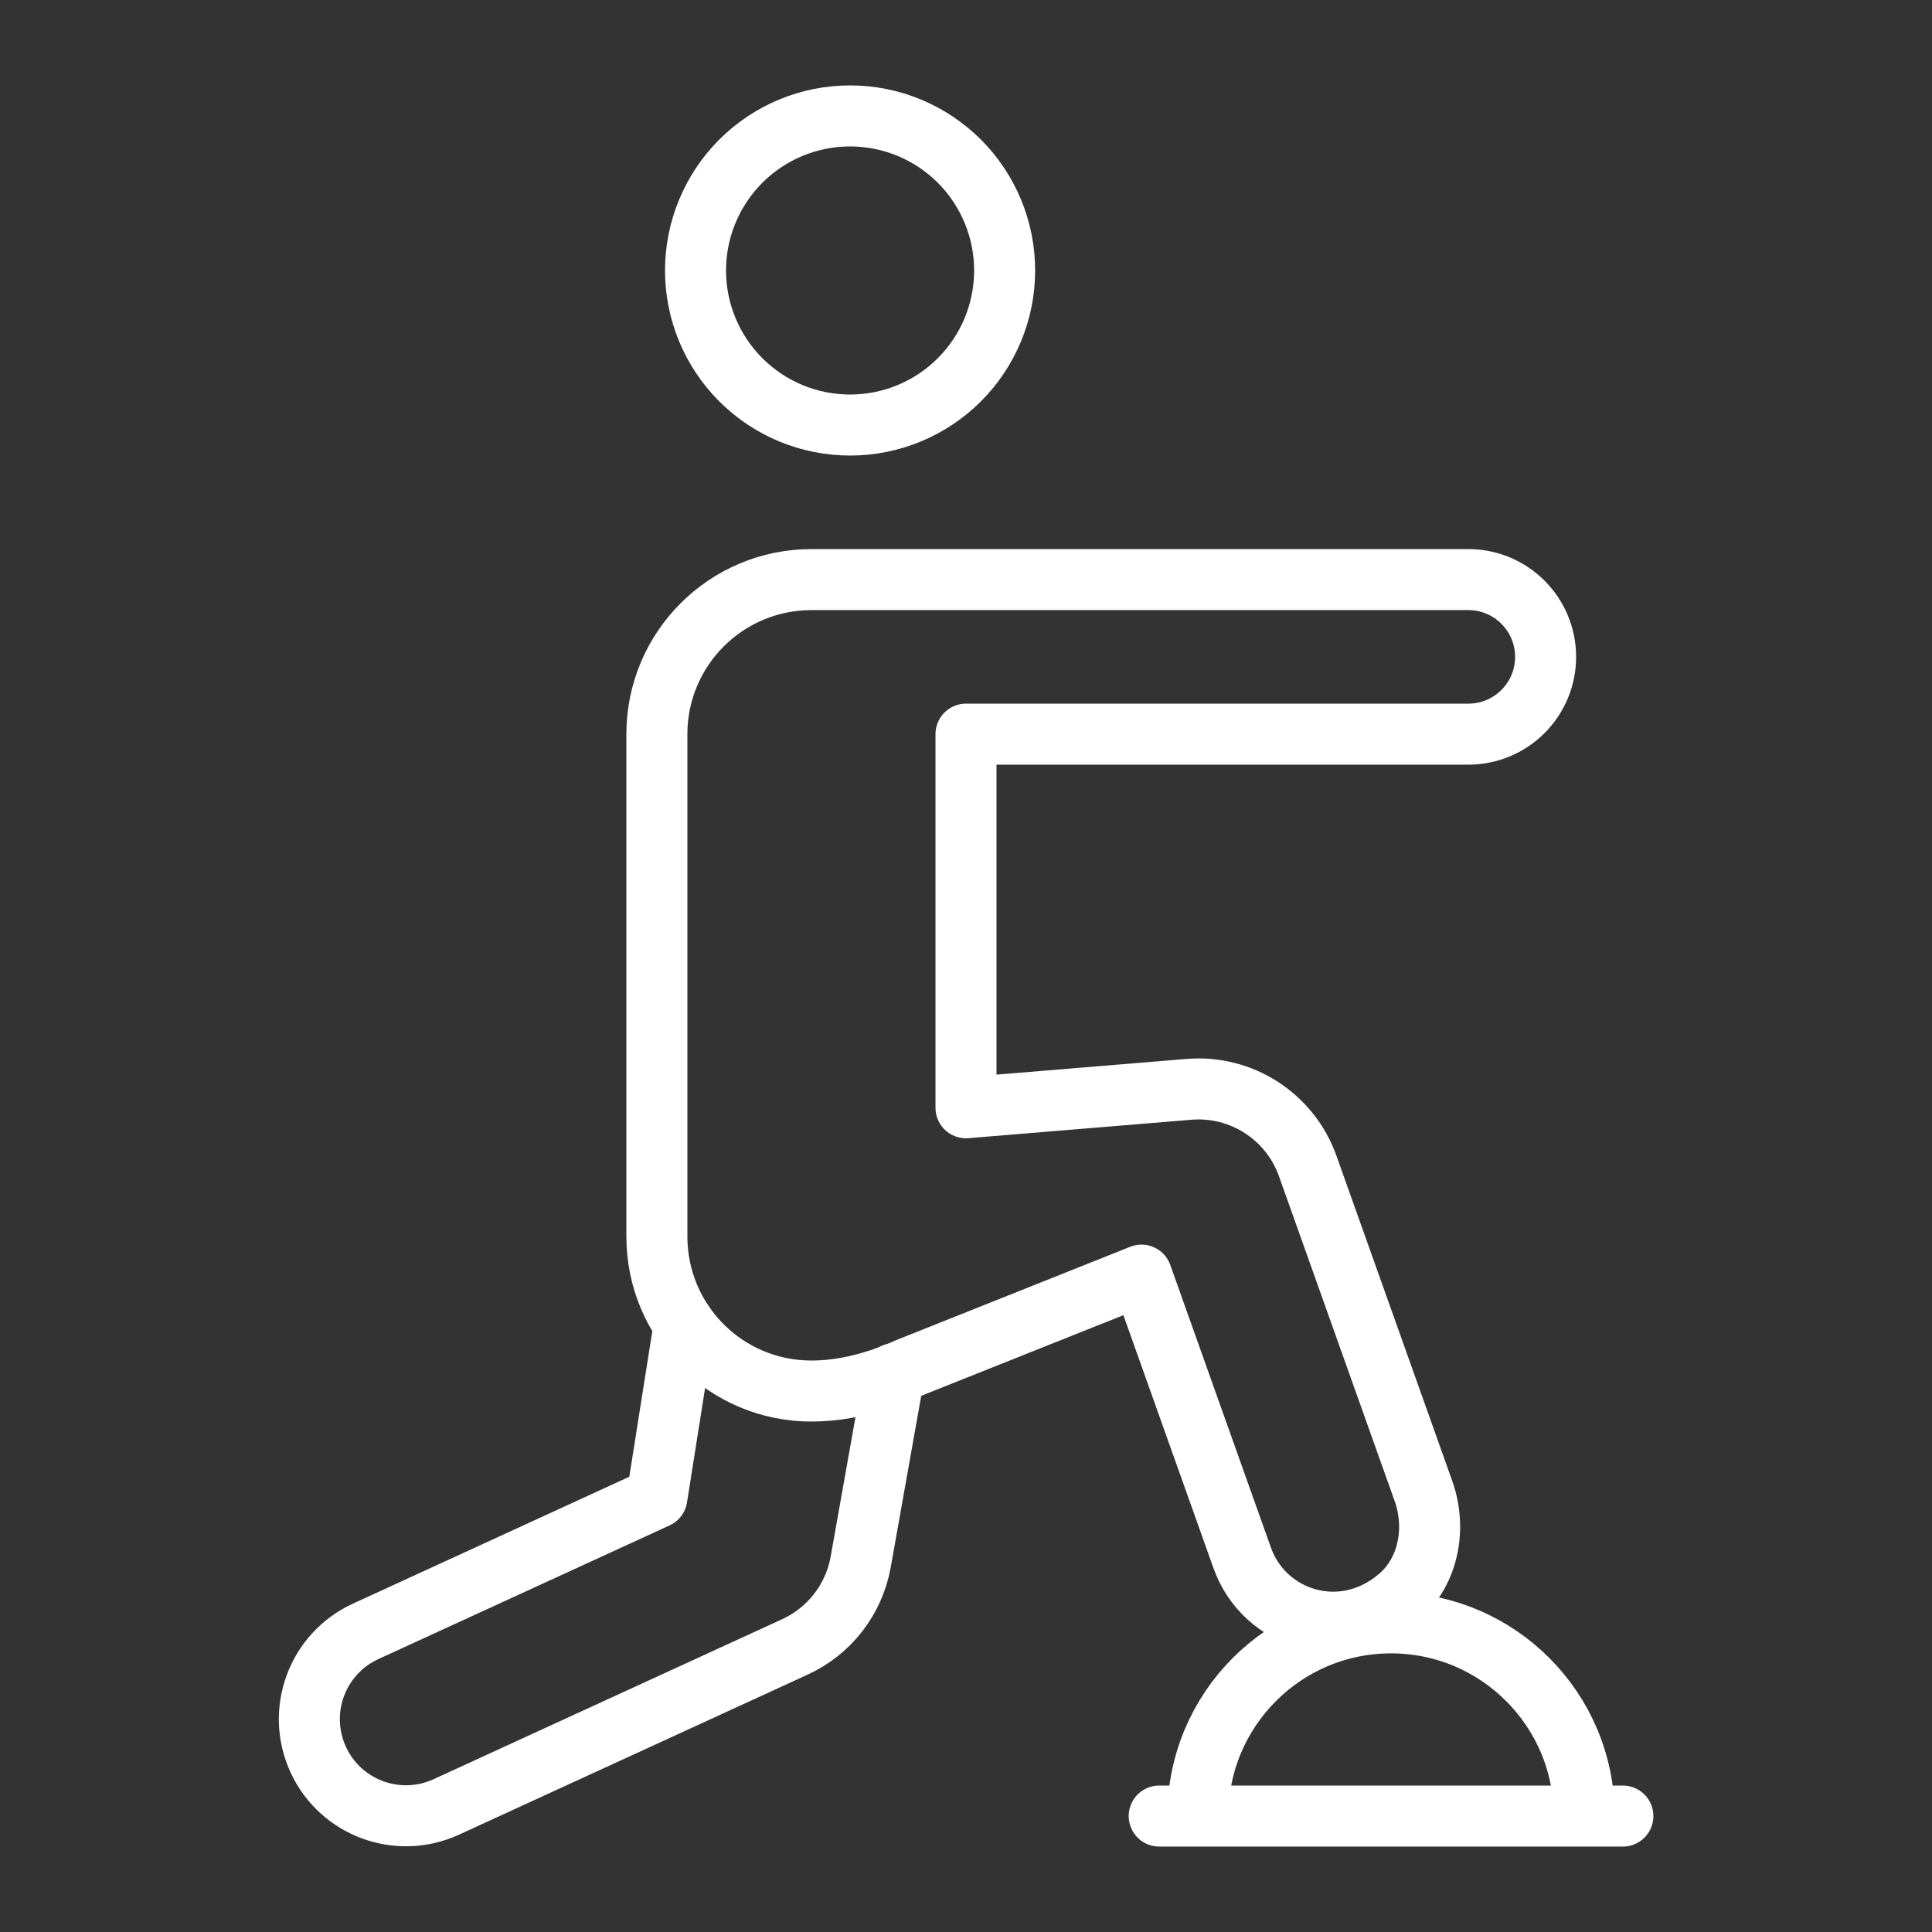 <svg width="95" height="95" viewBox="0 0 95 95" fill="none" xmlns="http://www.w3.org/2000/svg">
<rect x="0" y="0" width="95" height="95" fill="#333333" stroke="none"/>
<path d="M72.2 28.5H39.9C35.703 28.5 32.3 31.903 32.3 36.1V60.8C32.3 64.998 35.688 68.4 39.9 68.4C41.101 68.4 42.218 68.161 43.225 67.832L43.229 67.846L43.519 67.73C43.916 67.589 44.289 67.443 44.638 67.283L56.13 62.7L61.083 76.608C62.164 79.647 66.021 80.899 68.785 78.531C70.26 77.27 70.642 75.132 69.99 73.304L64.302 57.333C63.435 54.899 61.037 53.35 58.461 53.565L47.5 54.471V36.1H72.2C74.299 36.1 76 34.4 76 32.3C76 30.201 74.299 28.5 72.2 28.5ZM41.8 5.7C39.784 5.7 37.851 6.501 36.426 7.926C35.001 9.352 34.2 11.285 34.2 13.3C34.2 15.316 35.001 17.249 36.426 18.674C37.851 20.1 39.784 20.9 41.8 20.9C43.815 20.9 45.748 20.1 47.174 18.674C48.599 17.249 49.4 15.316 49.4 13.3C49.4 11.285 48.599 9.352 47.174 7.926C45.748 6.501 43.815 5.7 41.8 5.7Z" stroke="white" stroke-width="3" stroke-linecap="round" stroke-linejoin="round"/>
<path d="M57 89.299H79.8M33.646 65.124L32.3 73.643L17.98 80.217C15.596 81.312 14.551 84.131 15.645 86.516C16.739 88.9 19.559 89.945 21.944 88.851L39.089 80.981C40.788 80.202 41.996 78.638 42.323 76.799L43.968 67.548M77.9 89.299H58.9C58.9 84.053 63.154 79.799 68.4 79.799C73.646 79.799 77.9 84.053 77.9 89.299Z" stroke="white" stroke-width="3" stroke-linecap="round" stroke-linejoin="round"/>
</svg>

